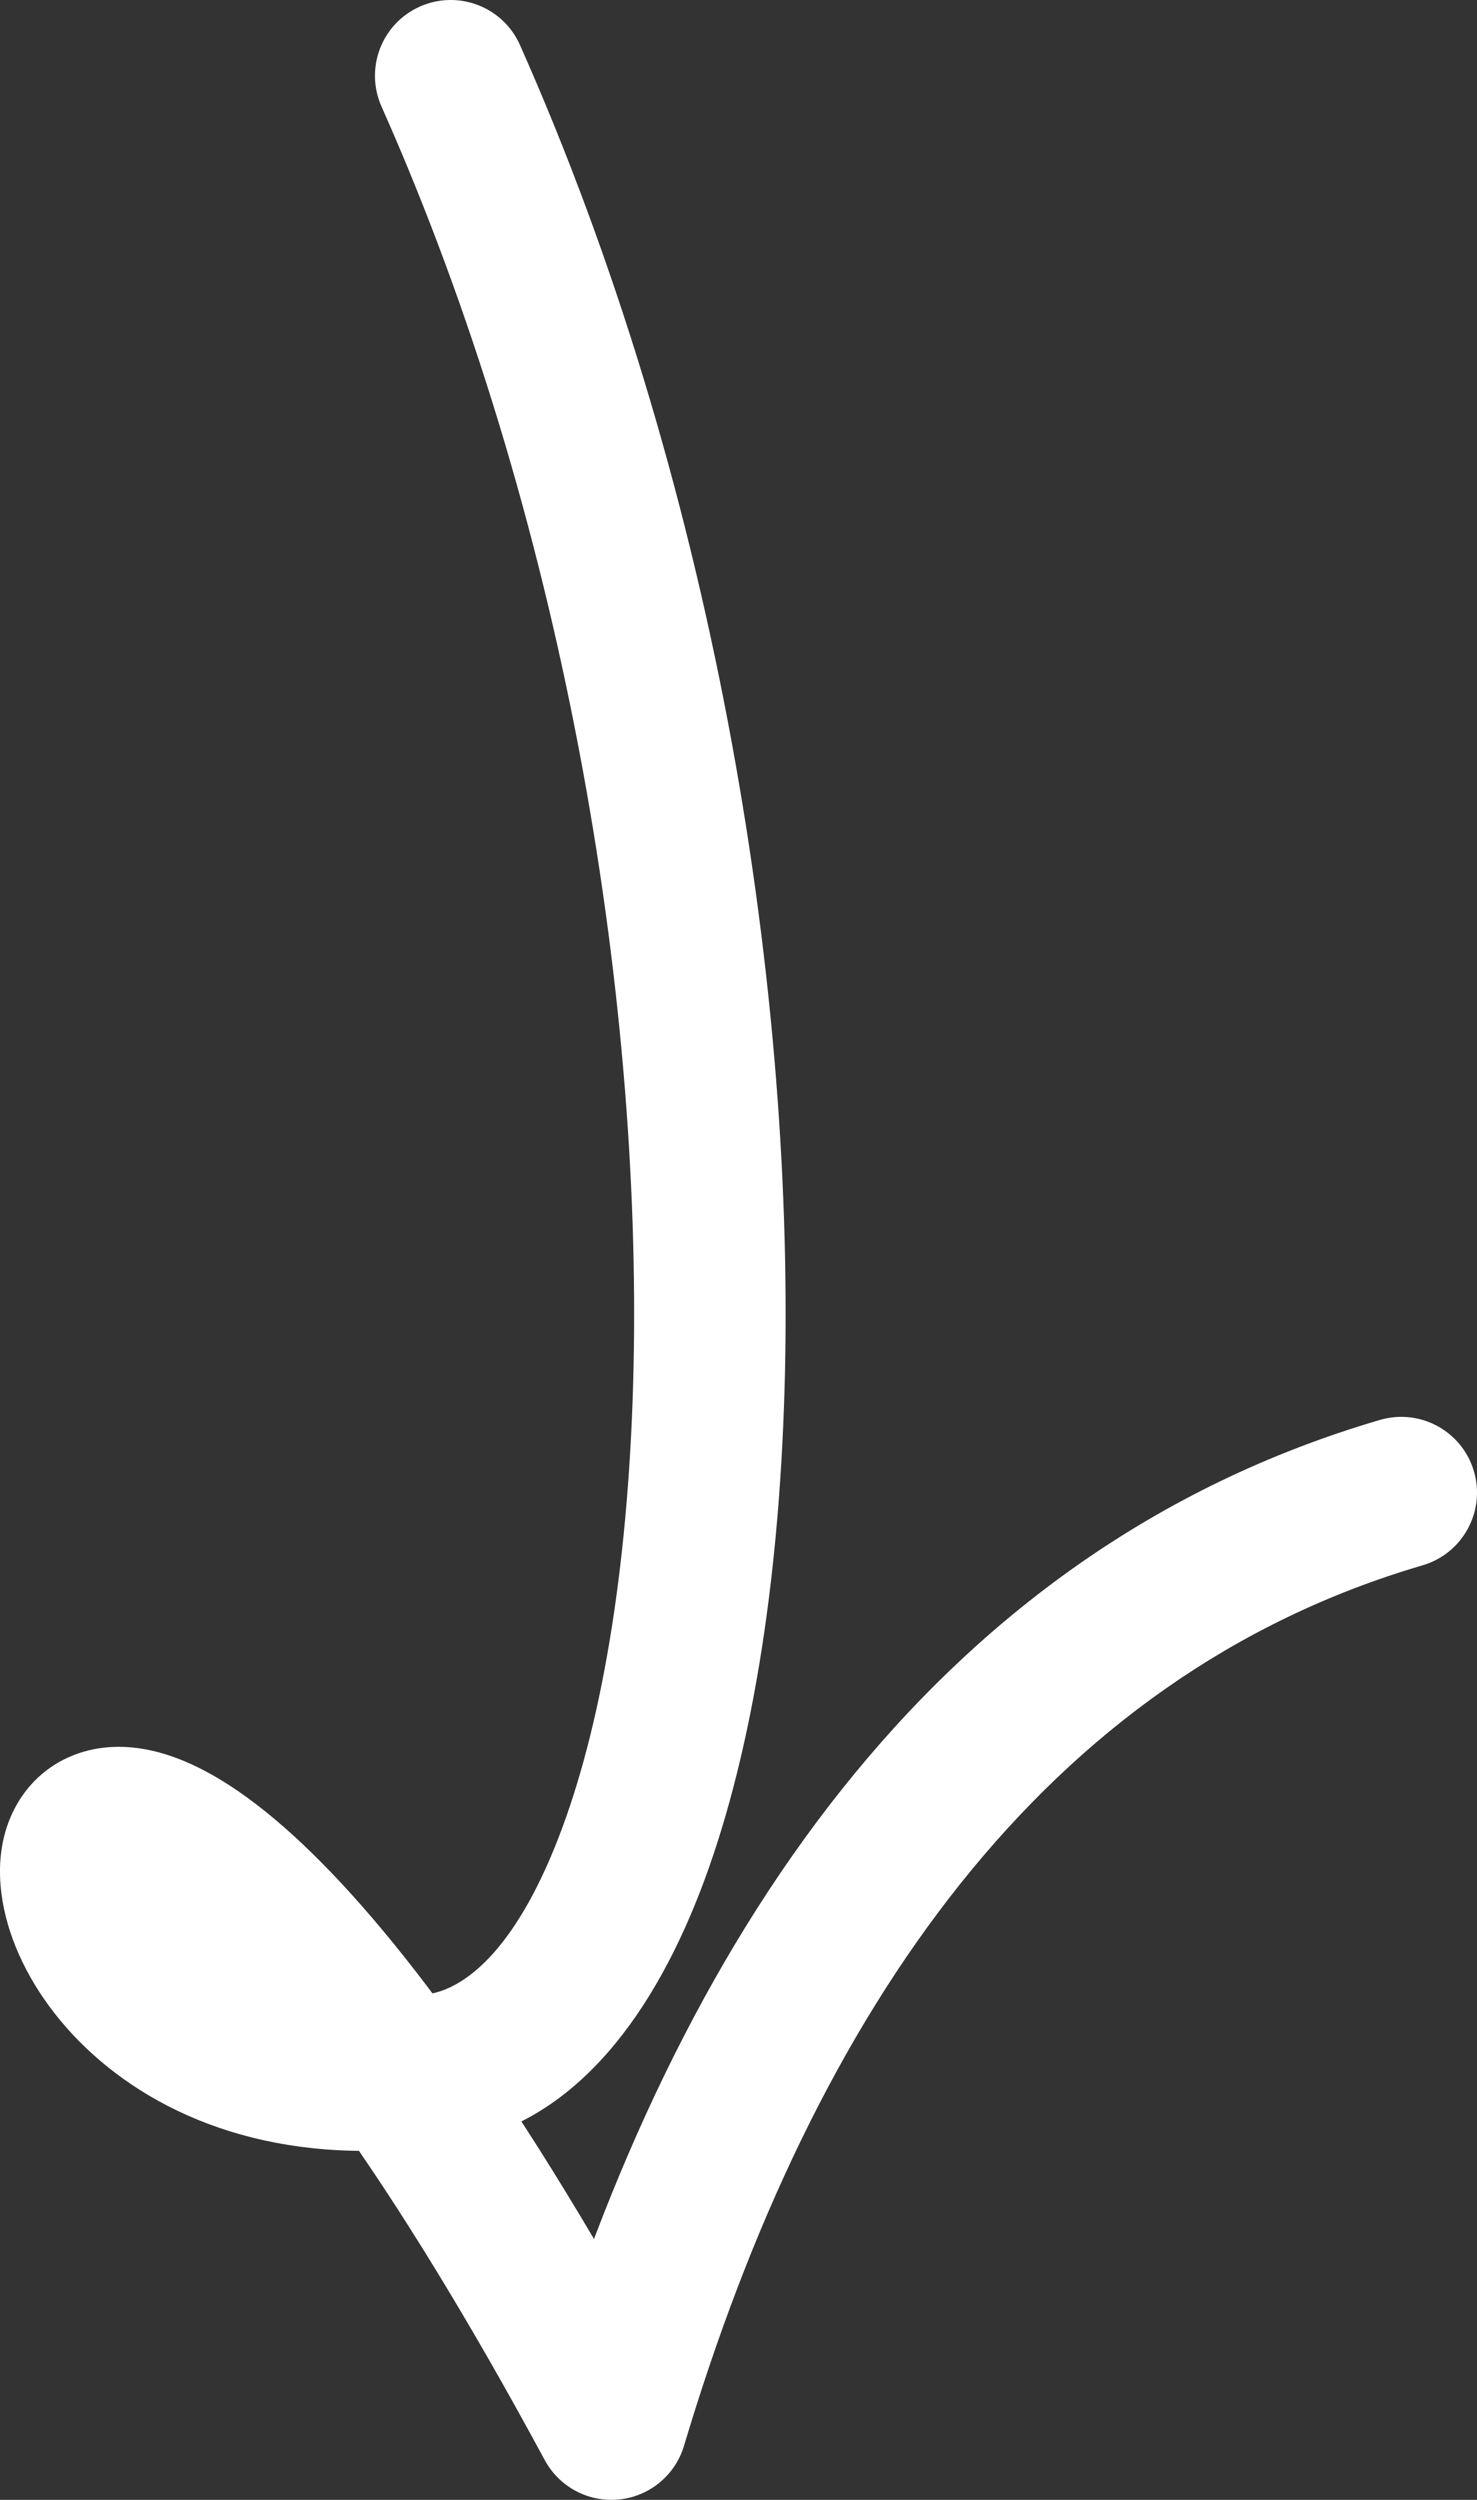 <?xml version="1.0" encoding="UTF-8"?> <svg xmlns="http://www.w3.org/2000/svg" width="39" height="66" viewBox="0 0 39 66" fill="none"><rect x="0" y="0" width="39" height="66" fill="#333333" stroke="none"/><path d="M13.729 1.187C13.28 0.178 12.098 -0.276 11.088 0.173C10.079 0.621 9.625 1.803 10.074 2.813L11.901 2L13.729 1.187ZM11.616 54.626L11.307 52.65L11.616 54.626ZM16.144 64L14.384 64.95C14.769 65.662 15.544 66.072 16.349 65.99C17.153 65.907 17.829 65.348 18.061 64.573L16.144 64ZM37.562 41.327C38.622 41.016 39.23 39.905 38.919 38.845C38.609 37.785 37.498 37.178 36.438 37.488L37 39.408L37.562 41.327ZM11.616 54.626L11.307 52.65C8.174 53.139 6.204 52.237 5.129 51.266C4.569 50.76 4.243 50.229 4.095 49.826C3.917 49.346 4.072 49.322 3.939 49.585C3.846 49.767 3.662 49.961 3.406 50.061C3.178 50.15 3.052 50.105 3.129 50.122C3.334 50.167 3.965 50.429 5.04 51.406C7.142 53.317 10.286 57.359 14.384 64.95L16.144 64L17.904 63.05C13.727 55.313 10.328 50.807 7.731 48.446C6.455 47.286 5.198 46.481 3.988 46.215C3.358 46.076 2.643 46.064 1.947 46.337C1.223 46.62 0.691 47.147 0.373 47.773C-0.212 48.924 -0.02 50.232 0.342 51.212C0.733 52.27 1.449 53.331 2.447 54.233C4.489 56.079 7.7 57.262 11.925 56.602L11.616 54.626ZM11.901 2L10.074 2.813C14.889 13.642 16.945 26.163 16.729 36.103C16.621 41.081 15.946 45.288 14.844 48.264C13.691 51.377 12.34 52.488 11.307 52.65L11.616 54.626L11.925 56.602C15.239 56.084 17.333 53.058 18.595 49.653C19.907 46.109 20.615 41.417 20.728 36.19C20.955 25.719 18.806 12.606 13.729 1.187L11.901 2ZM16.144 64L18.061 64.573C21.501 53.062 27.589 44.249 37.562 41.327L37 39.408L36.438 37.488C24.566 40.967 17.836 51.356 14.228 63.427L16.144 64Z" fill="white" style="fill:white;fill-opacity:1;"></path></svg> 